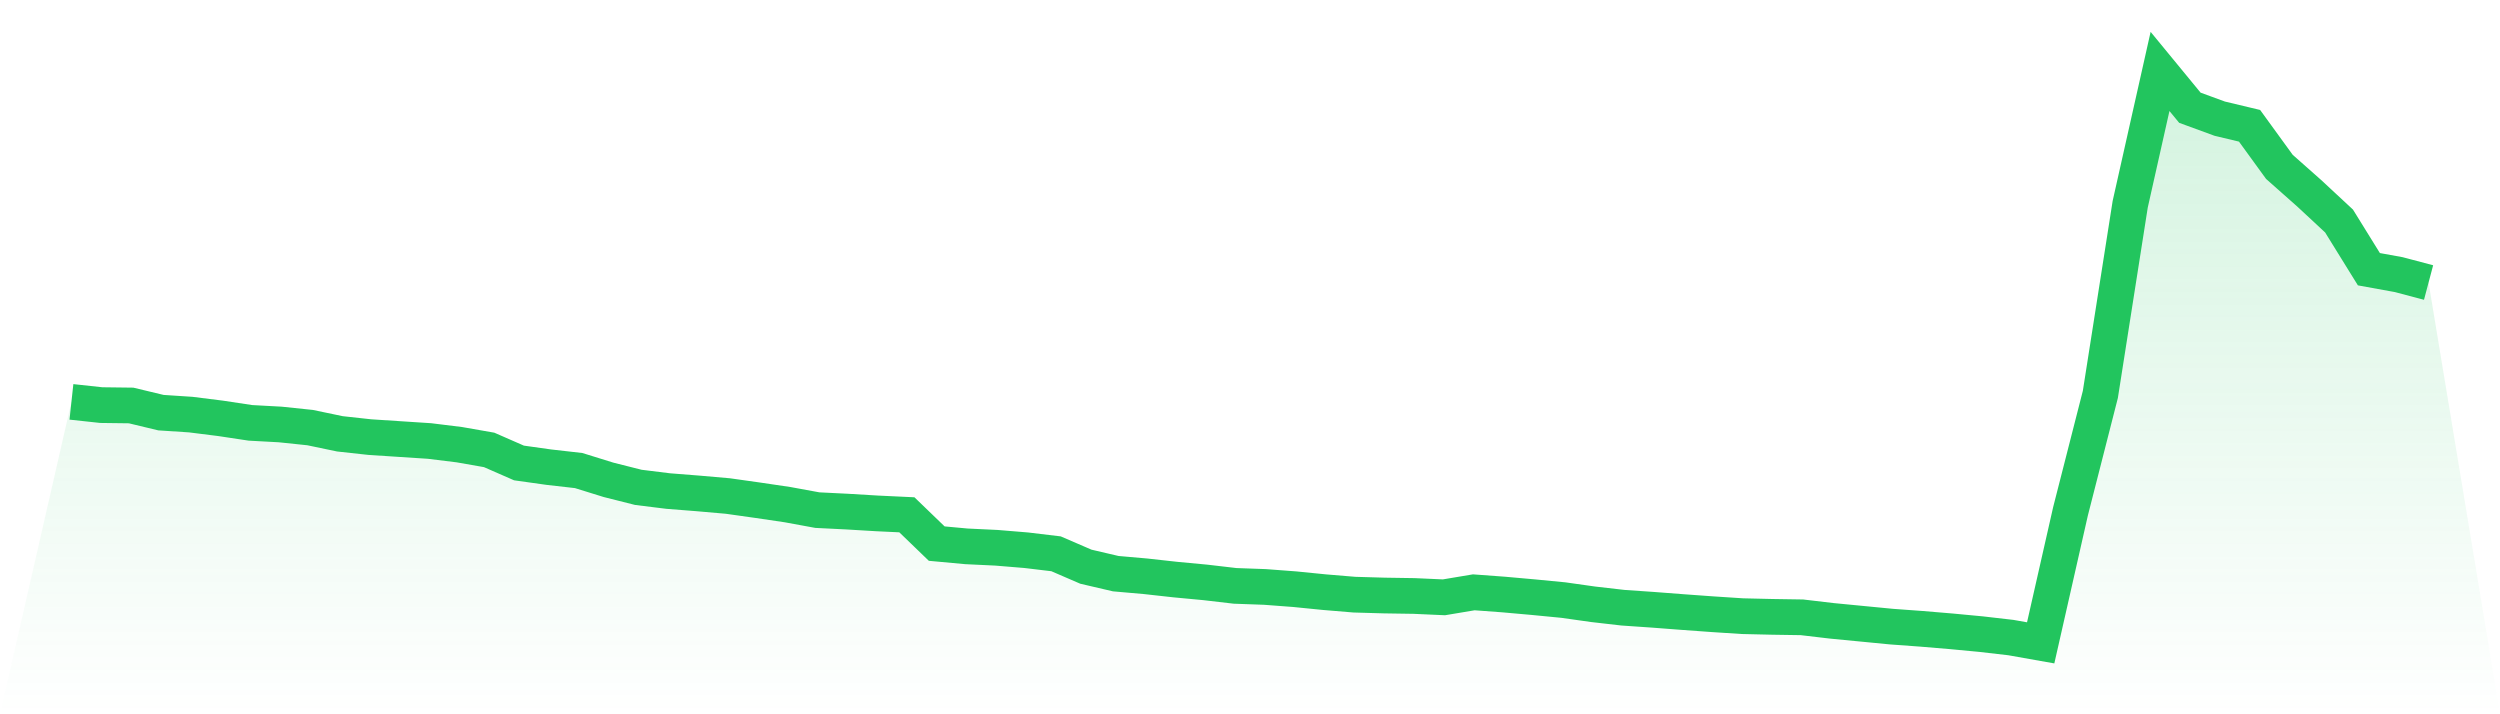 <svg viewBox="0 0 140 40" xmlns="http://www.w3.org/2000/svg">
<defs>
<linearGradient id="gradient" x1="0" x2="0" y1="0" y2="1">
<stop offset="0%" stop-color="#22c55e" stop-opacity="0.2"/>
<stop offset="100%" stop-color="#22c55e" stop-opacity="0"/>
</linearGradient>
</defs>
<path d="M4,22.505 L4,22.505 L5.671,22.686 L7.342,22.707 L9.013,23.108 L10.684,23.218 L12.354,23.428 L14.025,23.68 L15.696,23.771 L17.367,23.946 L19.038,24.295 L20.709,24.478 L22.38,24.587 L24.051,24.696 L25.722,24.902 L27.392,25.195 L29.063,25.926 L30.734,26.161 L32.405,26.351 L34.076,26.87 L35.747,27.292 L37.418,27.499 L39.089,27.631 L40.759,27.777 L42.43,28.013 L44.101,28.26 L45.772,28.567 L47.443,28.65 L49.114,28.75 L50.785,28.829 L52.456,30.442 L54.127,30.596 L55.797,30.675 L57.468,30.813 L59.139,31.013 L60.81,31.735 L62.481,32.125 L64.152,32.272 L65.823,32.457 L67.494,32.614 L69.165,32.809 L70.835,32.869 L72.506,32.995 L74.177,33.162 L75.848,33.301 L77.519,33.349 L79.19,33.375 L80.861,33.45 L82.532,33.17 L84.203,33.293 L85.873,33.442 L87.544,33.604 L89.215,33.84 L90.886,34.032 L92.557,34.147 L94.228,34.275 L95.899,34.396 L97.57,34.505 L99.24,34.544 L100.911,34.57 L102.582,34.767 L104.253,34.929 L105.924,35.091 L107.595,35.213 L109.266,35.353 L110.937,35.511 L112.608,35.704 L114.278,36 L115.949,28.631 L117.62,22.087 L119.291,11.44 L120.962,4 L122.633,6.033 L124.304,6.645 L125.975,7.044 L127.646,9.345 L129.316,10.824 L130.987,12.377 L132.658,15.076 L134.329,15.379 L136,15.822 L140,40 L0,40 z" fill="url(#gradient)"/>
<path d="M4,22.505 L4,22.505 L5.671,22.686 L7.342,22.707 L9.013,23.108 L10.684,23.218 L12.354,23.428 L14.025,23.68 L15.696,23.771 L17.367,23.946 L19.038,24.295 L20.709,24.478 L22.38,24.587 L24.051,24.696 L25.722,24.902 L27.392,25.195 L29.063,25.926 L30.734,26.161 L32.405,26.351 L34.076,26.87 L35.747,27.292 L37.418,27.499 L39.089,27.631 L40.759,27.777 L42.43,28.013 L44.101,28.26 L45.772,28.567 L47.443,28.65 L49.114,28.75 L50.785,28.829 L52.456,30.442 L54.127,30.596 L55.797,30.675 L57.468,30.813 L59.139,31.013 L60.81,31.735 L62.481,32.125 L64.152,32.272 L65.823,32.457 L67.494,32.614 L69.165,32.809 L70.835,32.869 L72.506,32.995 L74.177,33.162 L75.848,33.301 L77.519,33.349 L79.19,33.375 L80.861,33.45 L82.532,33.17 L84.203,33.293 L85.873,33.442 L87.544,33.604 L89.215,33.84 L90.886,34.032 L92.557,34.147 L94.228,34.275 L95.899,34.396 L97.57,34.505 L99.24,34.544 L100.911,34.57 L102.582,34.767 L104.253,34.929 L105.924,35.091 L107.595,35.213 L109.266,35.353 L110.937,35.511 L112.608,35.704 L114.278,36 L115.949,28.631 L117.62,22.087 L119.291,11.44 L120.962,4 L122.633,6.033 L124.304,6.645 L125.975,7.044 L127.646,9.345 L129.316,10.824 L130.987,12.377 L132.658,15.076 L134.329,15.379 L136,15.822" fill="none" stroke="#22c55e" stroke-width="2"/>
</svg>